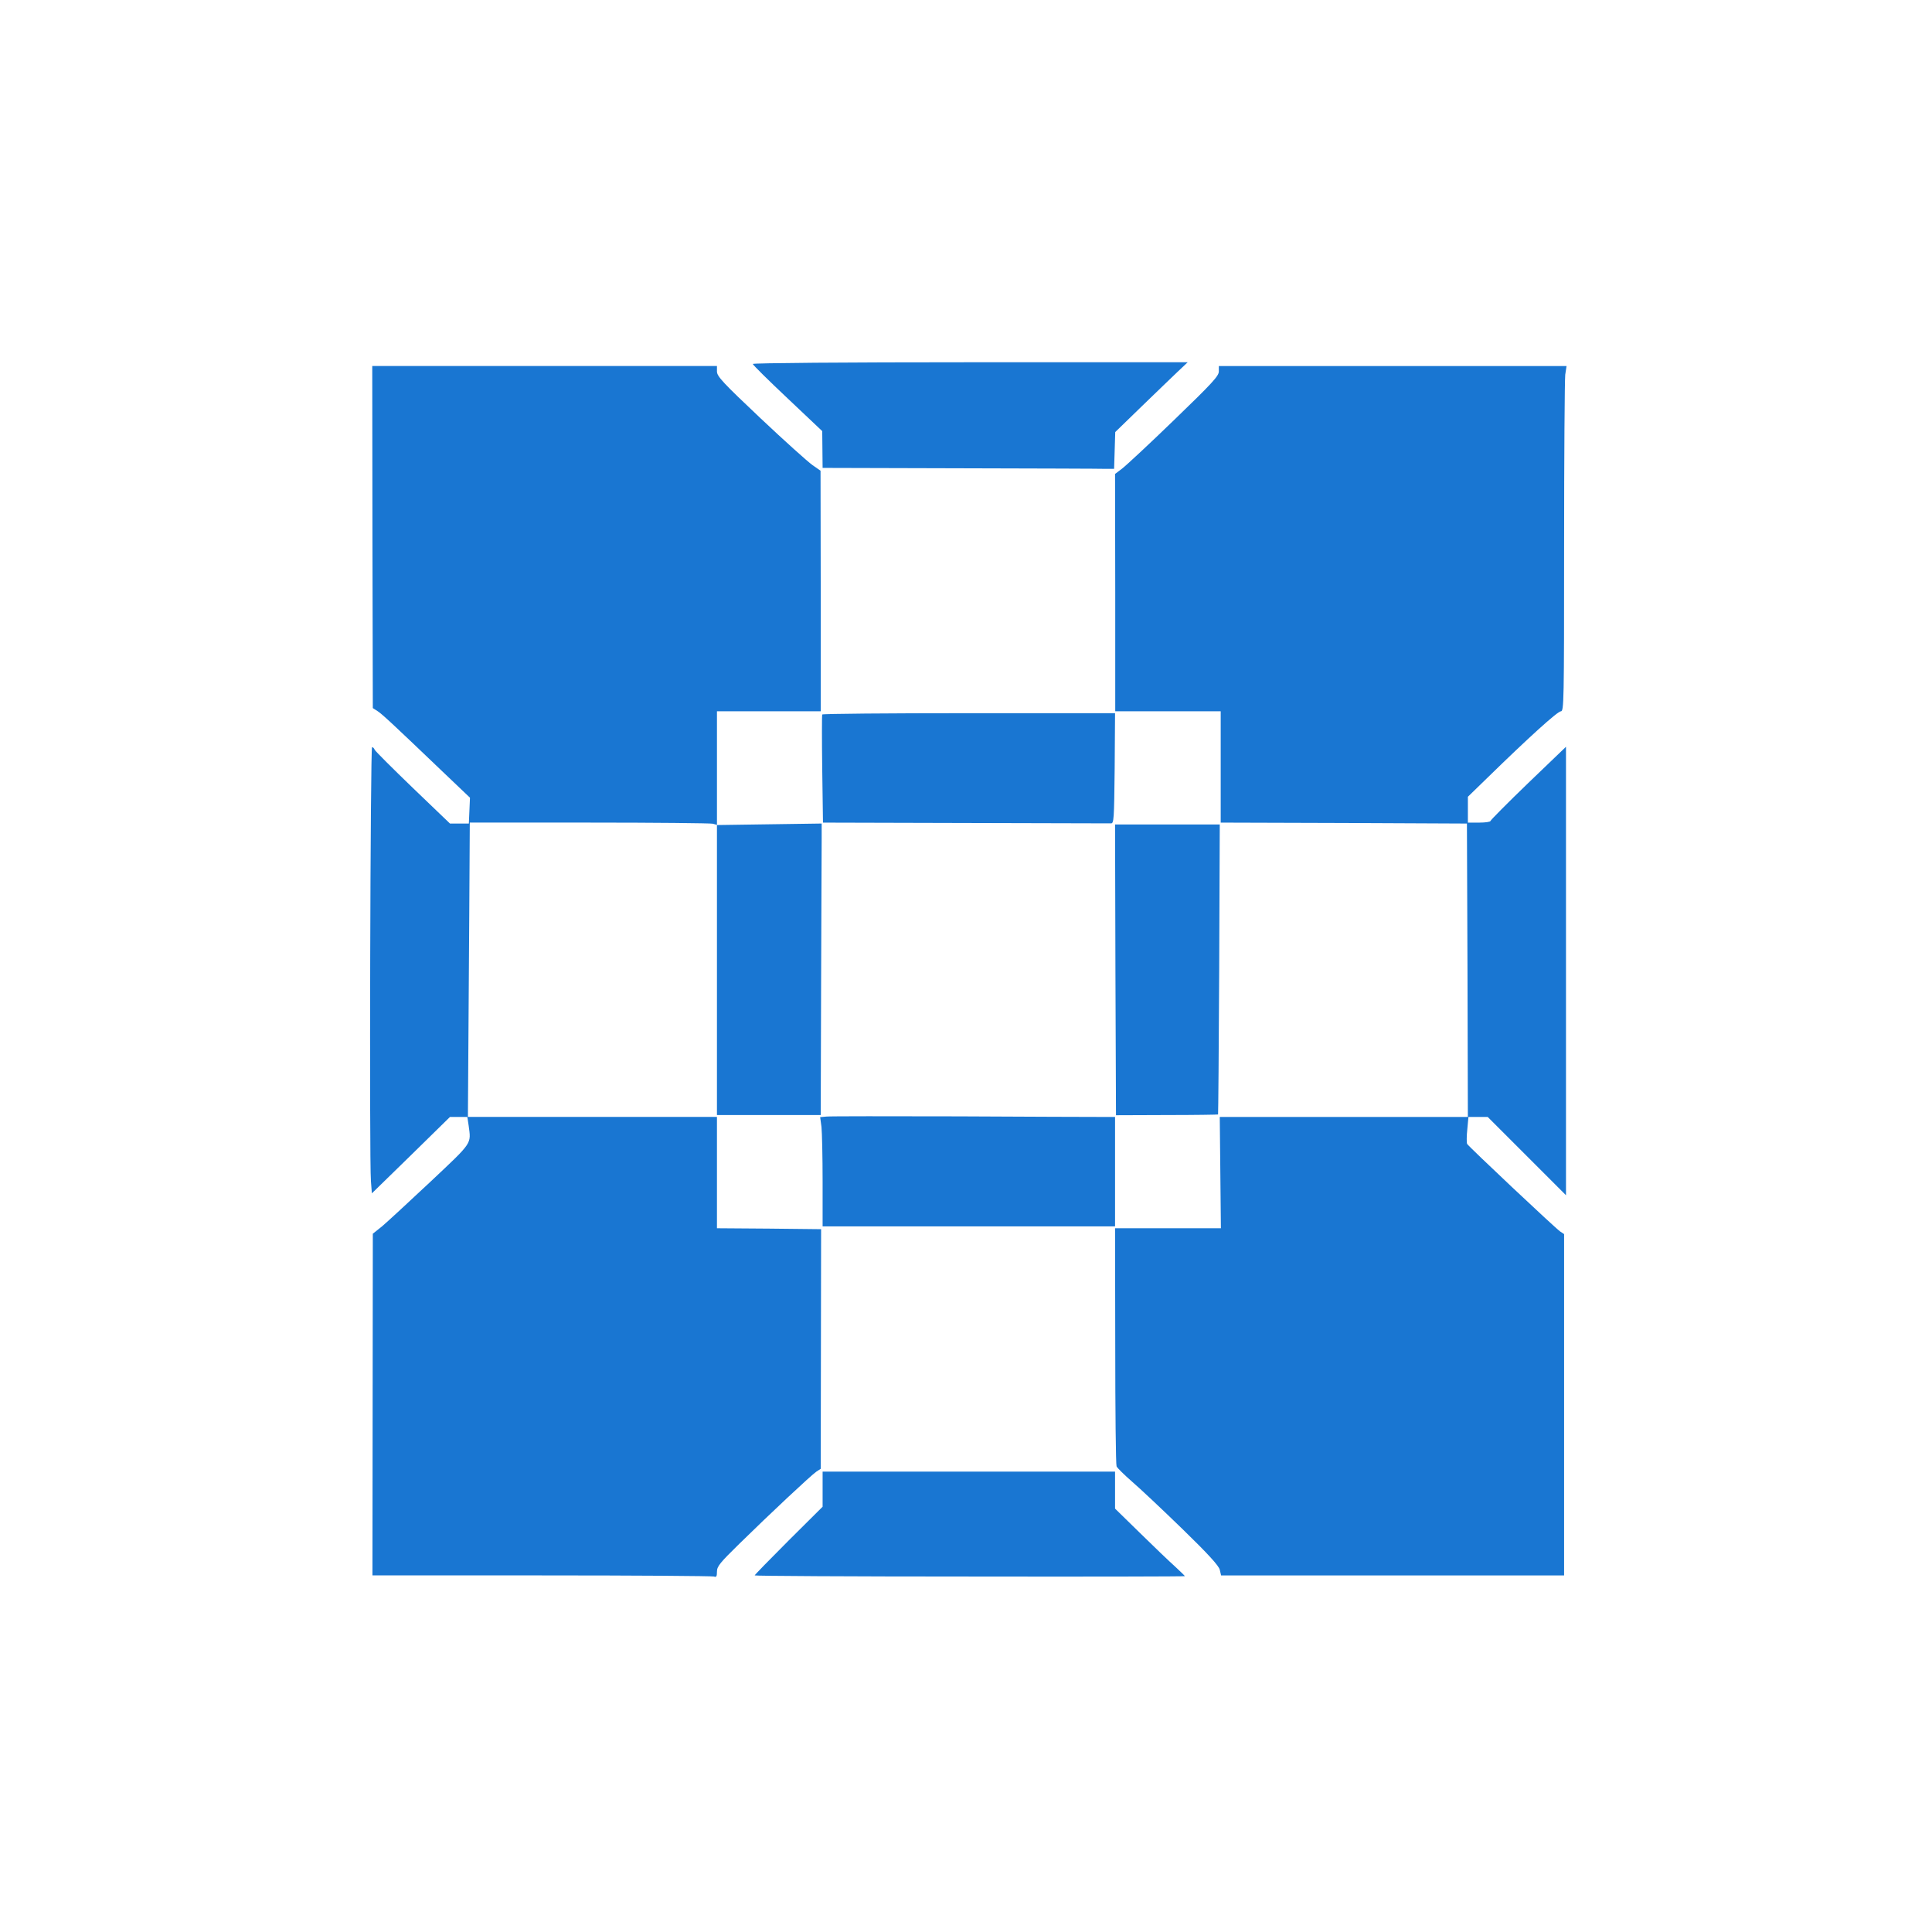 <?xml version="1.0" standalone="no"?>
<!DOCTYPE svg PUBLIC "-//W3C//DTD SVG 20010904//EN"
 "http://www.w3.org/TR/2001/REC-SVG-20010904/DTD/svg10.dtd">
<svg version="1.0" xmlns="http://www.w3.org/2000/svg"
 width="1024pt" height="1024pt" viewBox="0 0 1024 1024"
 preserveAspectRatio="xMidYMid meet">

<g transform="translate(0,1024) scale(0.1,-0.1)"
fill="#1976D2" stroke="none">
<path d="M3990 8311 c0 -5 83 -87 184 -182 l184 -174 1 -97 1 -98 730 -2 c402
-1 749 -2 773 -3 l42 0 3 97 3 98 137 133 c75 73 162 156 192 185 l55 52
-1152 0 c-661 0 -1153 -4 -1153 -9z"/>
<path d="M1974 7393 l2 -906 25 -16 c25 -16 90 -77 342 -318 l148 -141 -3 -69
-3 -68 -50 0 -50 0 -197 189 c-108 104 -199 195 -202 202 -3 8 -9 14 -14 14
-9 0 -15 -2188 -6 -2300 l5 -65 207 202 207 203 46 0 46 0 7 -46 c13 -99 23
-85 -201 -296 -115 -108 -230 -214 -257 -237 l-50 -40 -1 -906 -1 -905 897 0
c494 0 904 -3 913 -6 13 -5 16 1 16 26 0 28 16 47 118 147 162 159 382 365
409 383 l23 15 1 635 1 635 -276 3 -276 2 0 295 0 295 -660 0 -660 0 4 603 c2
331 5 682 5 780 l1 177 633 0 c347 0 642 -3 655 -6 l22 -6 0 -769 0 -769 275
0 275 0 2 690 c1 380 3 727 3 773 l0 82 -277 -4 -278 -4 0 302 0 301 275 0
275 0 0 638 -1 637 -43 30 c-24 17 -148 128 -275 248 -199 188 -231 222 -231
248 l0 29 -914 0 -913 0 1 -907z"/>
<path d="M6460 8271 c0 -24 -36 -63 -237 -257 -131 -127 -255 -242 -276 -258
l-37 -28 1 -629 0 -629 280 0 279 0 0 -295 0 -295 653 -2 652 -3 3 -777 2
-778 -657 0 -658 0 3 -295 3 -295 -281 0 -280 0 1 -622 c0 -343 3 -631 7 -640
4 -9 41 -45 82 -81 41 -35 161 -148 267 -251 137 -133 193 -195 198 -216 l7
-30 909 0 909 0 0 904 0 905 -21 14 c-32 23 -486 451 -493 464 -3 7 -3 42 1
78 l6 65 51 0 51 0 207 -207 208 -208 0 1189 0 1188 -200 -192 c-110 -106
-200 -197 -200 -201 0 -5 -27 -9 -60 -9 l-60 0 0 69 0 68 108 105 c210 205
367 348 385 348 16 0 17 48 17 869 0 477 3 889 6 915 l7 46 -922 0 -921 0 0
-29z"/>
<path d="M4358 6453 c-2 -5 -2 -135 0 -290 l4 -283 754 -2 c415 -1 762 -2 772
-2 16 -1 17 20 20 292 l2 292 -774 0 c-426 0 -776 -3 -778 -7z"/>
<path d="M5912 5099 l3 -770 269 1 c149 0 271 2 272 3 1 1 4 347 6 770 l3 767
-278 0 -277 0 2 -771z"/>
<path d="M4381 4322 l-34 -3 7 -52 c3 -29 6 -159 6 -289 l0 -238 775 0 775 0
0 290 0 290 -82 0 c-46 0 -382 1 -748 3 -366 1 -680 1 -699 -1z"/>
<path d="M4360 2347 l0 -93 -180 -179 c-99 -99 -180 -182 -180 -185 0 -3 513
-6 1140 -6 627 -1 1140 0 1140 2 0 2 -24 25 -52 51 -29 26 -113 106 -185 177
l-133 130 0 98 0 98 -775 0 -775 0 0 -93z"/>
</g>
</svg>
